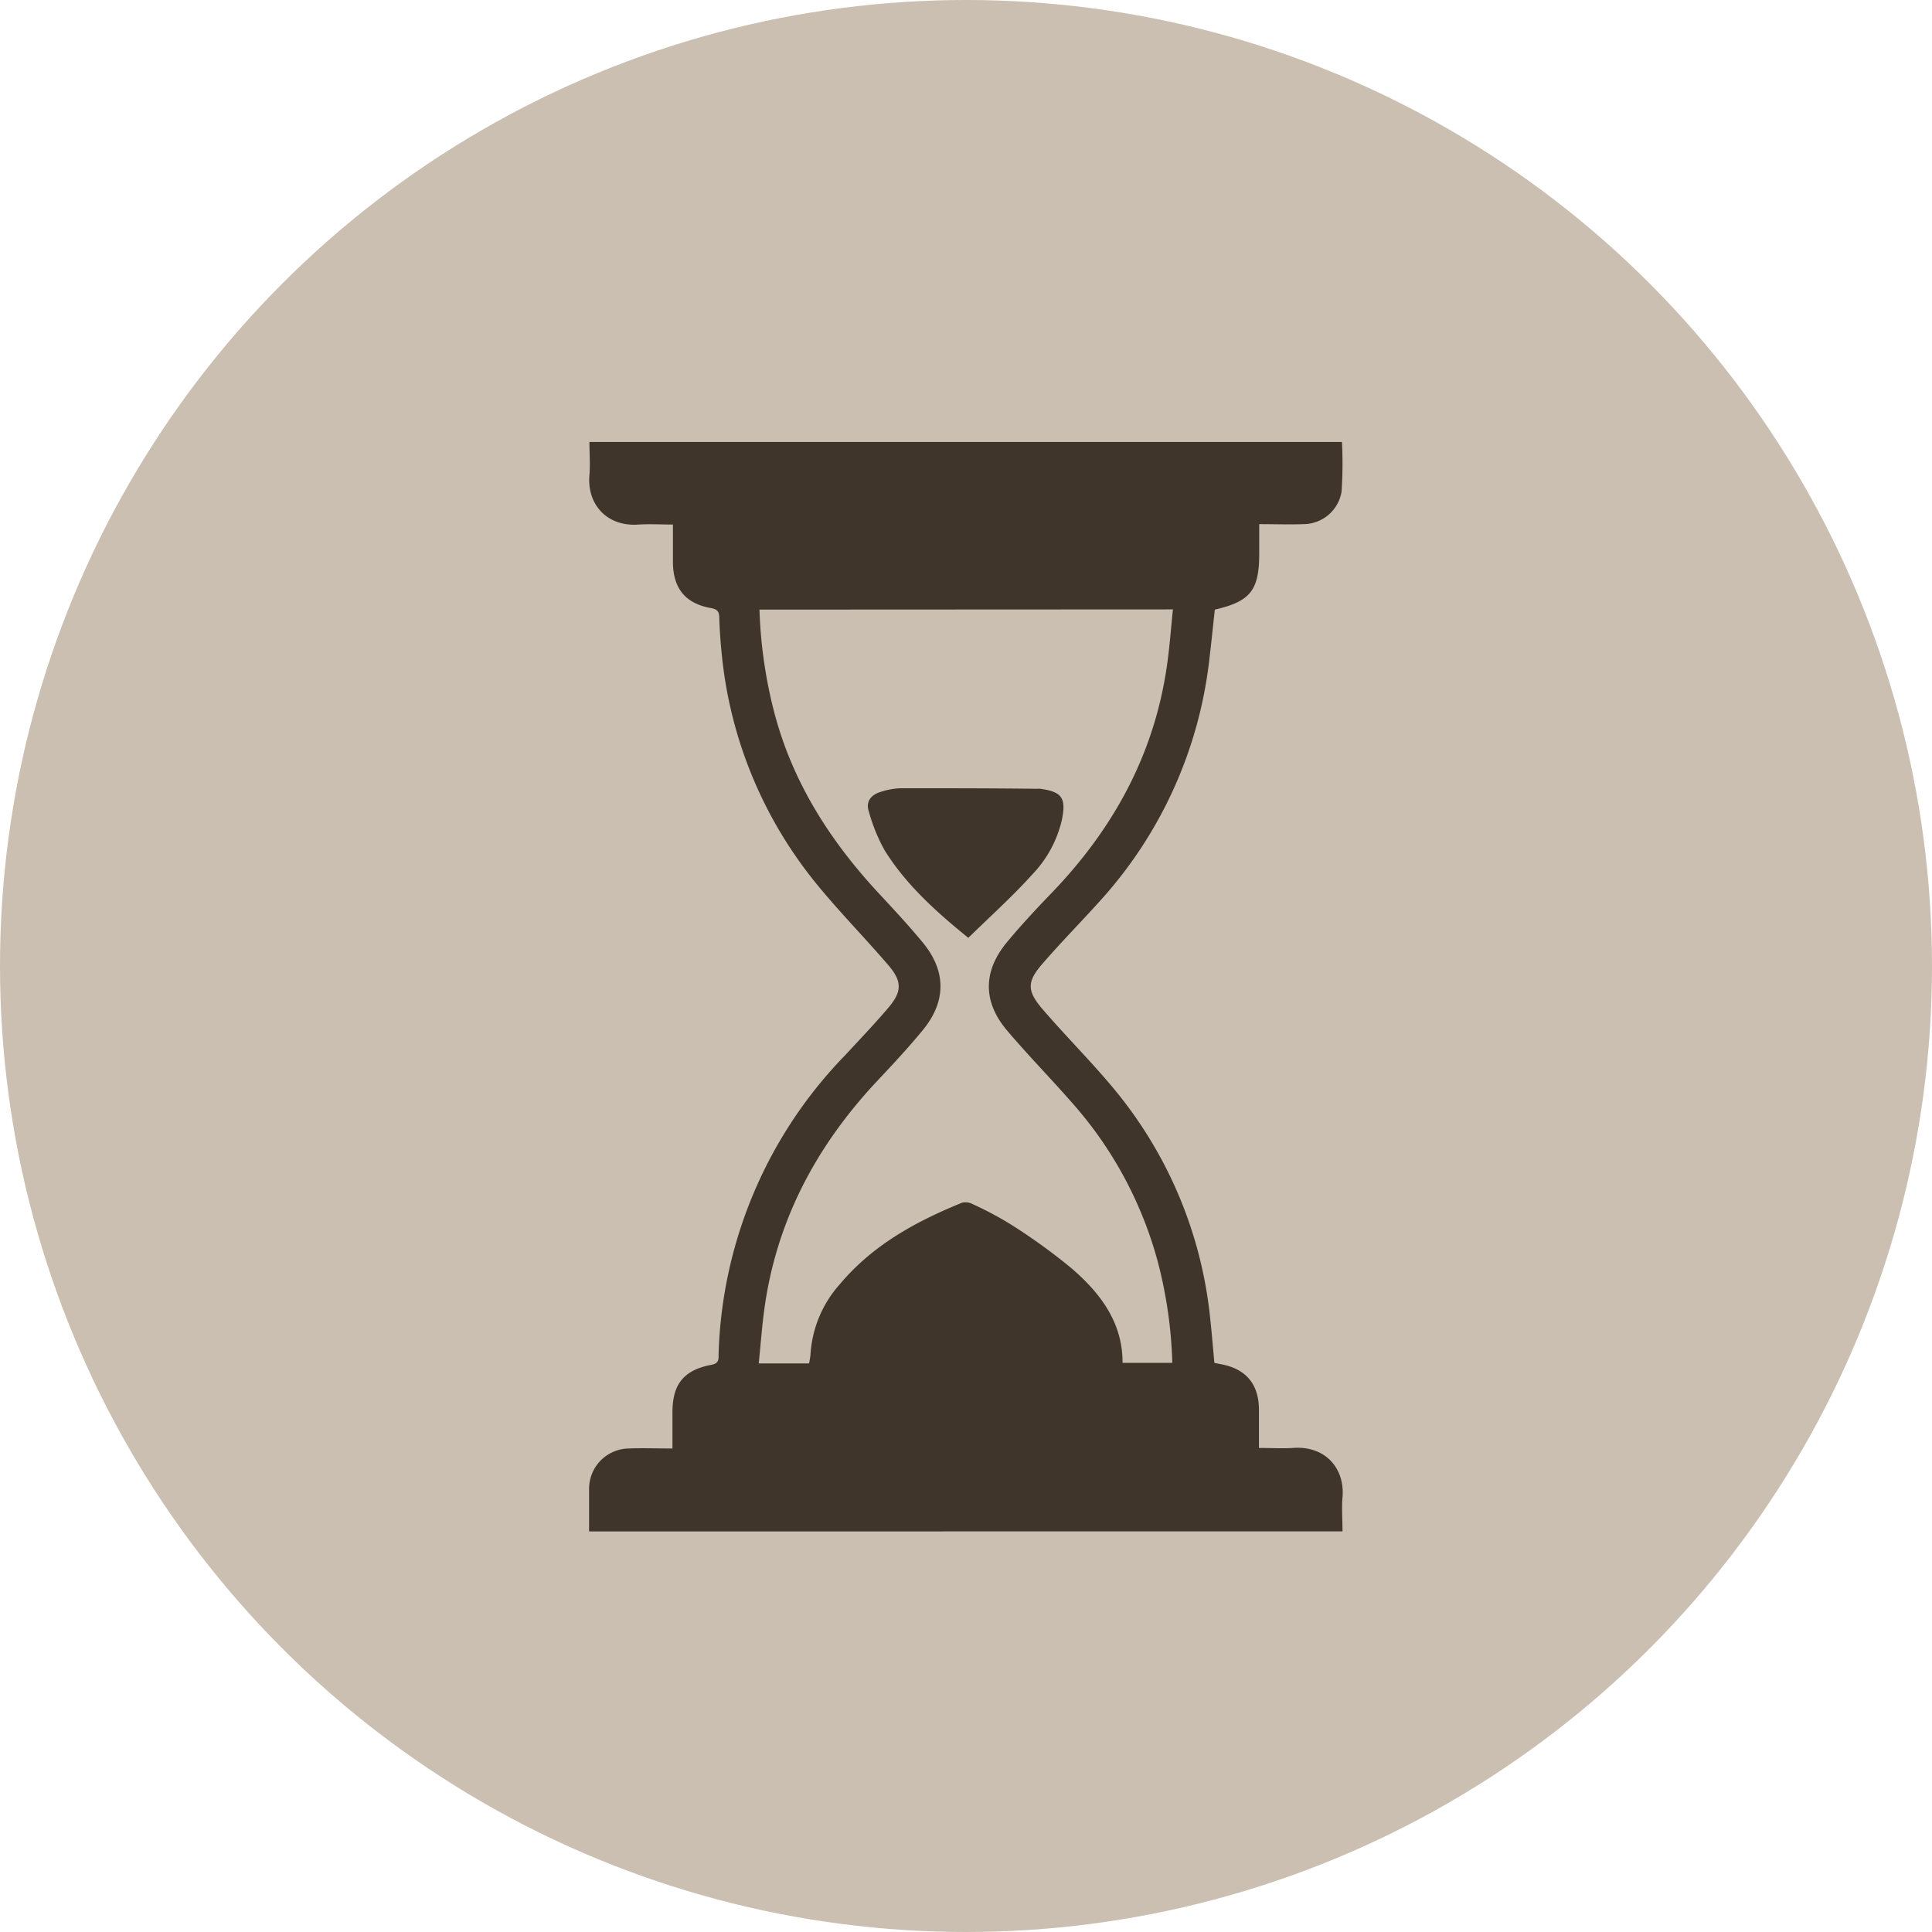 <?xml version="1.0"?>
<svg xmlns="http://www.w3.org/2000/svg" version="1.1" width="100" height="100"><svg viewBox="0 0 283.46 283.46" x="0" y="0" width="100" height="100"><defs><style>.cls-1{fill:#cbbfb2;}.cls-2{fill:#40352a;}</style></defs><title>Element 7</title><g id="Ebene_2" data-name="Ebene 2"><g id="Ebene_1-2" data-name="Ebene 1"><g id="bg"><circle class="cls-1" cx="141.73" cy="141.73" r="141.73"/></g><path class="cls-2" d="M86.43,224.69c0-2.08,0-4.16,0-6.24a5.91,5.91,0,0,1,5.81-5.93c2.07-.08,4.14,0,6.42,0,0-1.89,0-3.59,0-5.29,0-4.16,1.65-6.22,5.77-7,1.07-.21,1-.83,1-1.55A65.62,65.62,0,0,1,124,154.82c2.12-2.29,4.28-4.55,6.3-6.92s2.13-3.88,0-6.33c-3.43-4-7.12-7.75-10.44-11.81a63,63,0,0,1-14-34.12q-.25-2.48-.33-5c0-.85-.25-1.25-1.19-1.42-3.75-.65-5.56-2.86-5.61-6.68,0-1.76,0-3.53,0-5.58-1.74,0-3.39-.1-5,0-4.72.36-7.62-3-7.25-7.24.13-1.59,0-3.2,0-4.87H196.89a61,61,0,0,1-.06,7.29,5.69,5.69,0,0,1-5.59,4.76c-2.07.08-4.15,0-6.49,0v4.28c0,5.43-1.27,7.05-6.51,8.26-.29,2.59-.55,5.21-.87,7.83a63.27,63.27,0,0,1-16.06,35c-2.7,3-5.57,5.91-8.25,9-2.44,2.77-2.44,4.09,0,6.91,3.45,4,7.17,7.69,10.51,11.74a62.58,62.58,0,0,1,14,33.63c.23,2.11.4,4.23.6,6.41l.94.19c3.64.66,5.54,2.86,5.6,6.55,0,1.82,0,3.64,0,5.74,1.74,0,3.38.1,5,0,4.75-.35,7.62,3,7.26,7.24-.14,1.65,0,3.33,0,5Zm25-135.25a68.18,68.18,0,0,0,2.1,14.82c2.65,10.34,8.16,19,15.36,26.76,2.23,2.4,4.47,4.8,6.55,7.33,3.41,4.17,3.39,8.6-.05,12.79-2.08,2.53-4.31,4.93-6.56,7.32-8.9,9.44-14.82,20.38-16.65,33.34-.38,2.7-.57,5.43-.86,8.24h7.38a10.52,10.52,0,0,0,.21-1.25,17,17,0,0,1,4.37-10.44c4.8-5.7,11.11-9.14,17.87-11.89a2.21,2.21,0,0,1,1.59.22,51.36,51.36,0,0,1,5.62,3,87.1,87.1,0,0,1,8.84,6.39c4.22,3.64,7.52,7.93,7.5,13.89H172a65.51,65.51,0,0,0-2.1-14.72,57.72,57.72,0,0,0-12.79-23.65c-3.09-3.52-6.37-6.87-9.39-10.44-3.53-4.19-3.5-8.65,0-12.89,2.12-2.56,4.41-5,6.71-7.39,9-9.4,14.95-20.29,16.79-33.27.39-2.69.58-5.42.87-8.19Z"/><path class="cls-2" d="M142.07,137.6c-4.94-4-9.17-7.88-12.24-12.78a25.5,25.5,0,0,1-2.37-5.81c-.45-1.4.33-2.4,1.72-2.81a10.4,10.4,0,0,1,2.89-.55c6.71,0,13.41,0,20.12.08a3.57,3.57,0,0,1,.46,0c3.16.44,3.78,1.37,3.17,4.45a17,17,0,0,1-4.34,8.09C148.54,131.54,145.26,134.47,142.07,137.6Z"/></g></g></svg></svg>
